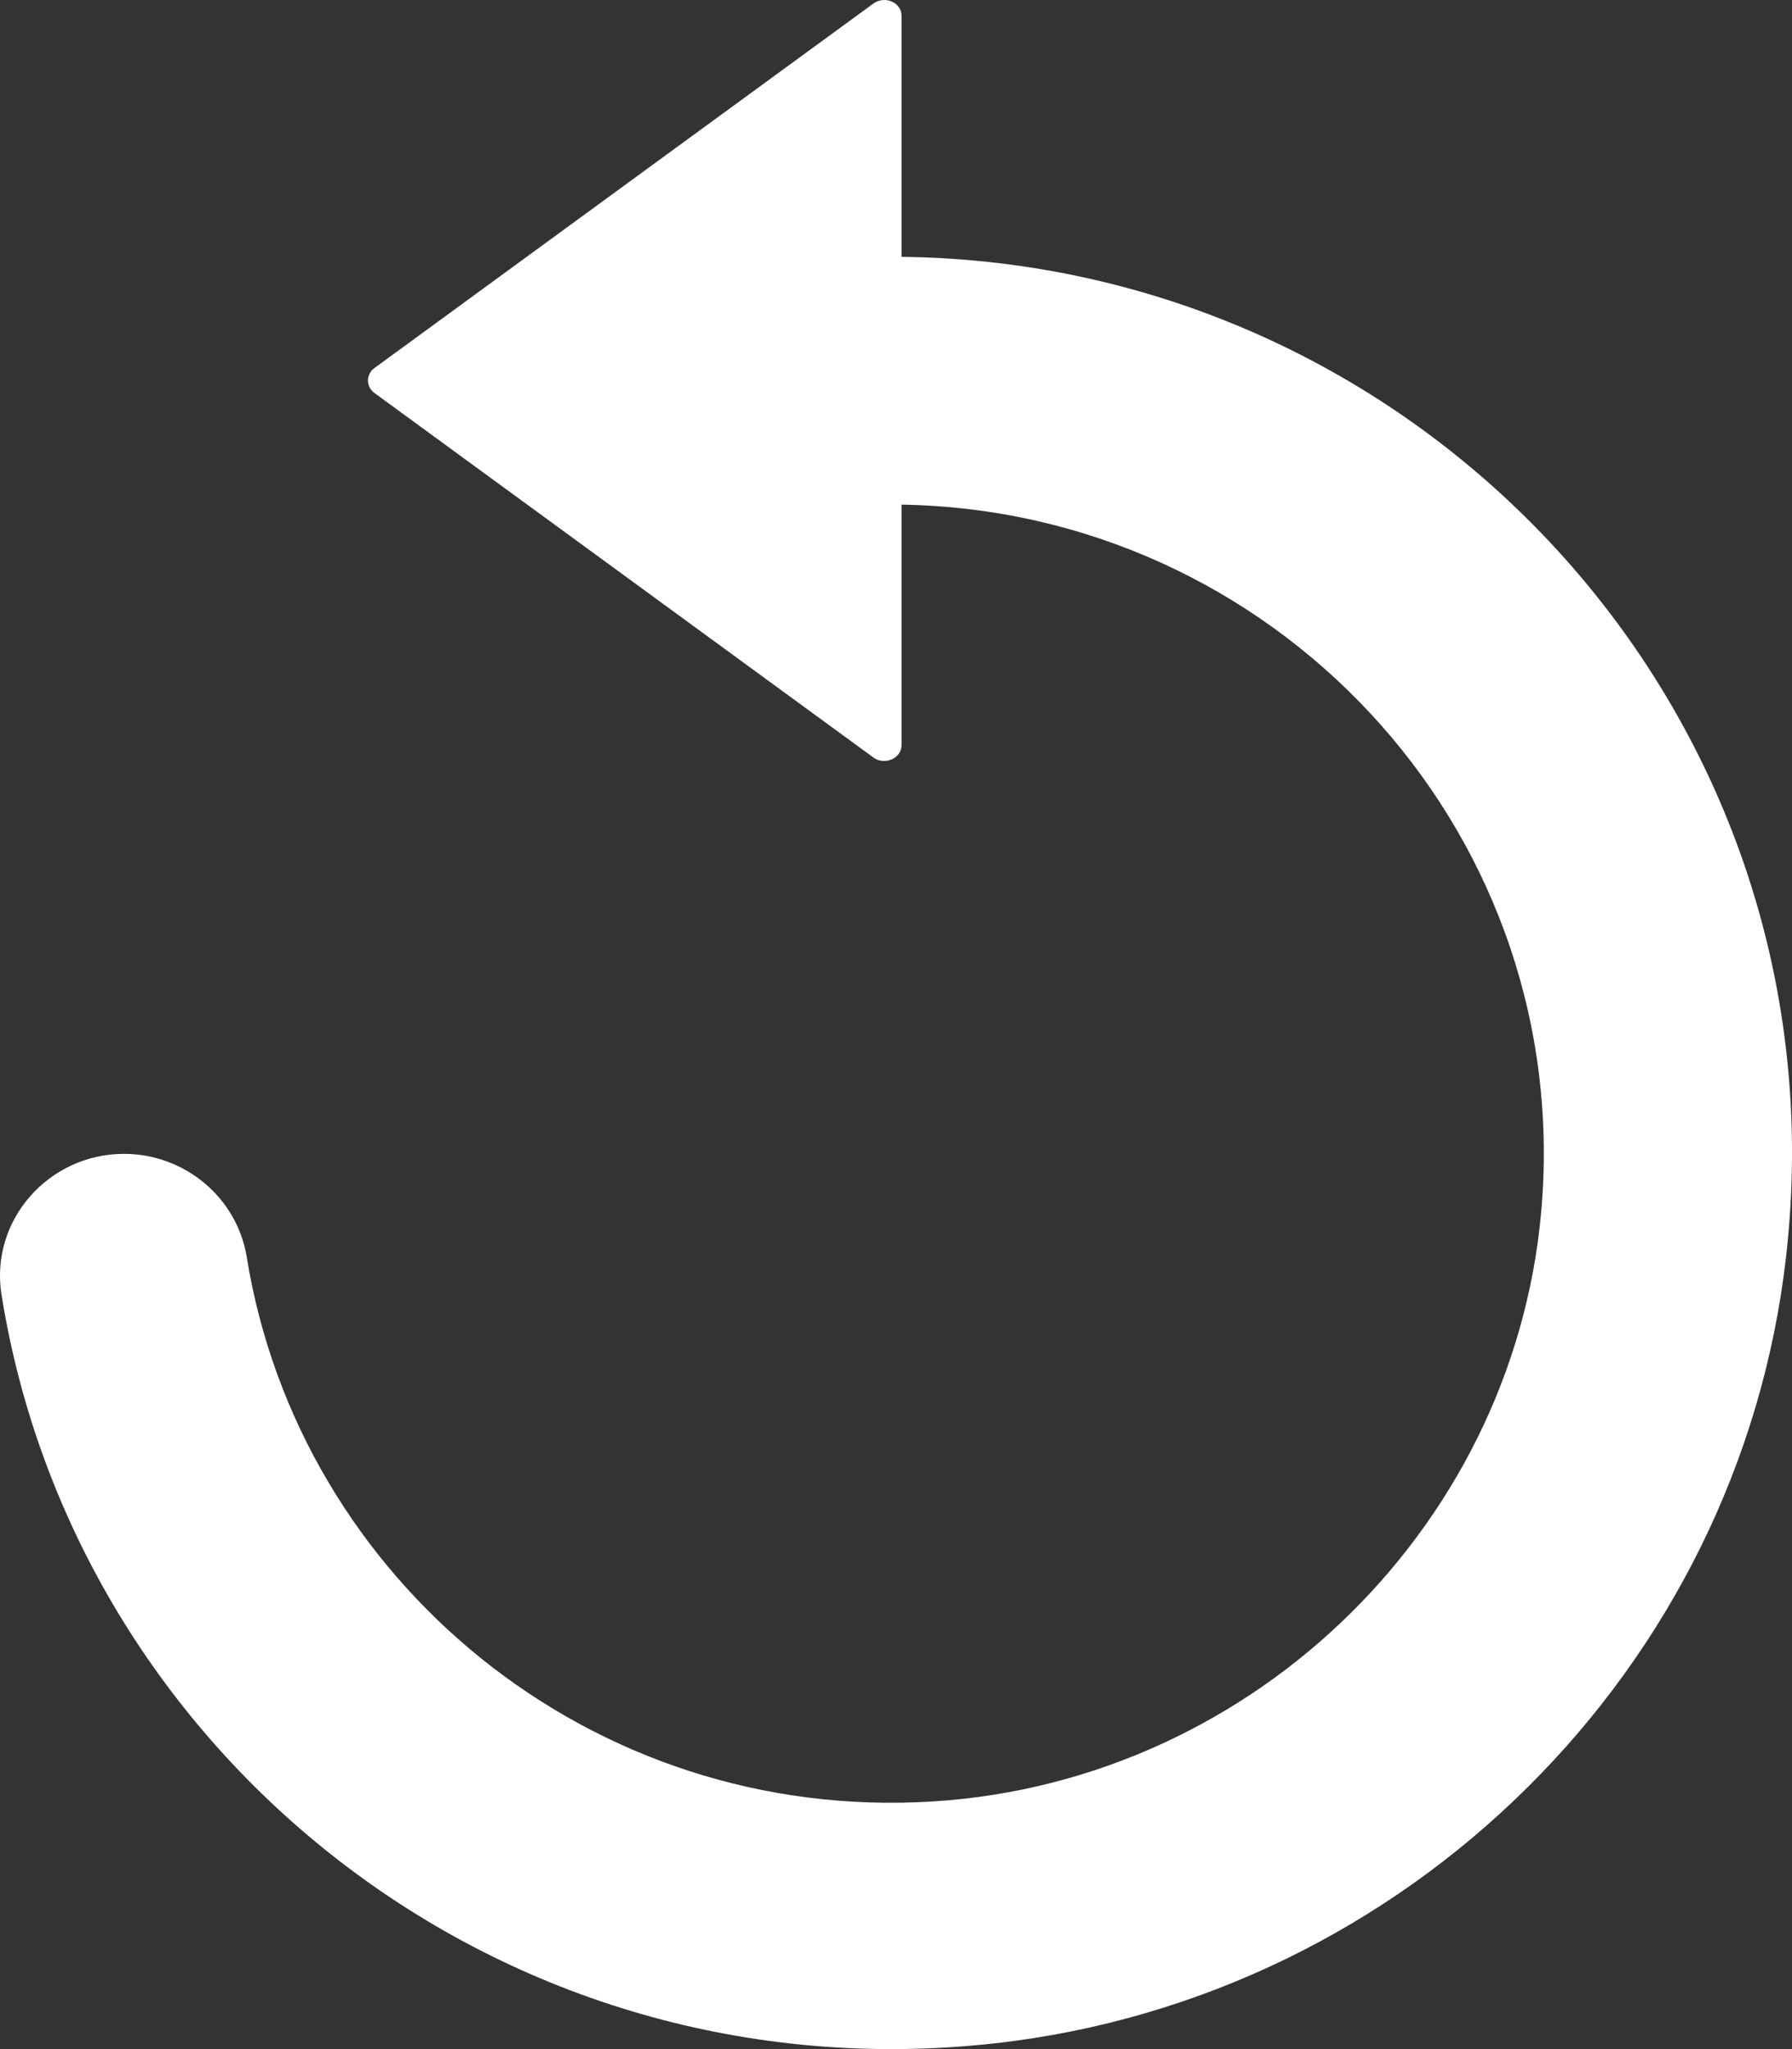 <?xml version="1.0" encoding="UTF-8"?>
<svg width="35px" height="40px" viewBox="0 0 35 40" version="1.1" xmlns="http://www.w3.org/2000/svg" xmlns:xlink="http://www.w3.org/1999/xlink">
    <rect x="0" y="0" width="35" height="40" fill="#333333" stroke="none"/>
    <!-- Generator: Sketch 59.1 (86144) - https://sketch.com -->
    <title>Path</title>
    <desc>Created with Sketch.</desc>
    <g id="Page-1" stroke="none" stroke-width="1" fill="none" fill-rule="evenodd">
        <g id="Landing" transform="translate(-586, -1593)" fill="#FFFFFF" fill-rule="nonzero">
            <g id="Group-24" transform="translate(50, 1563)">
                <g id="Group-22-Copy" transform="translate(503, 0)">
                    <path d="M52.424,69.888 C60.494,68.989 66.961,62.575 67.882,54.551 C69.09,44.059 60.888,35.128 50.608,35.014 L50.608,30.307 C50.608,30.046 50.279,29.907 50.057,30.07 L40.31,37.187 C40.146,37.31 40.146,37.547 40.31,37.669 L50.057,44.786 C50.279,44.95 50.608,44.803 50.608,44.549 L50.608,39.851 C57.831,39.965 63.617,46.077 63.123,53.382 C62.704,59.666 57.552,64.765 51.232,65.165 C44.535,65.59 38.839,60.834 37.82,54.543 C37.631,53.374 36.604,52.524 35.421,52.524 C33.95,52.524 32.799,53.824 33.029,55.27 C34.459,64.234 42.784,70.958 52.424,69.888 Z" id="Path"></path>
                </g>
            </g>
        </g>
    </g>
</svg>
